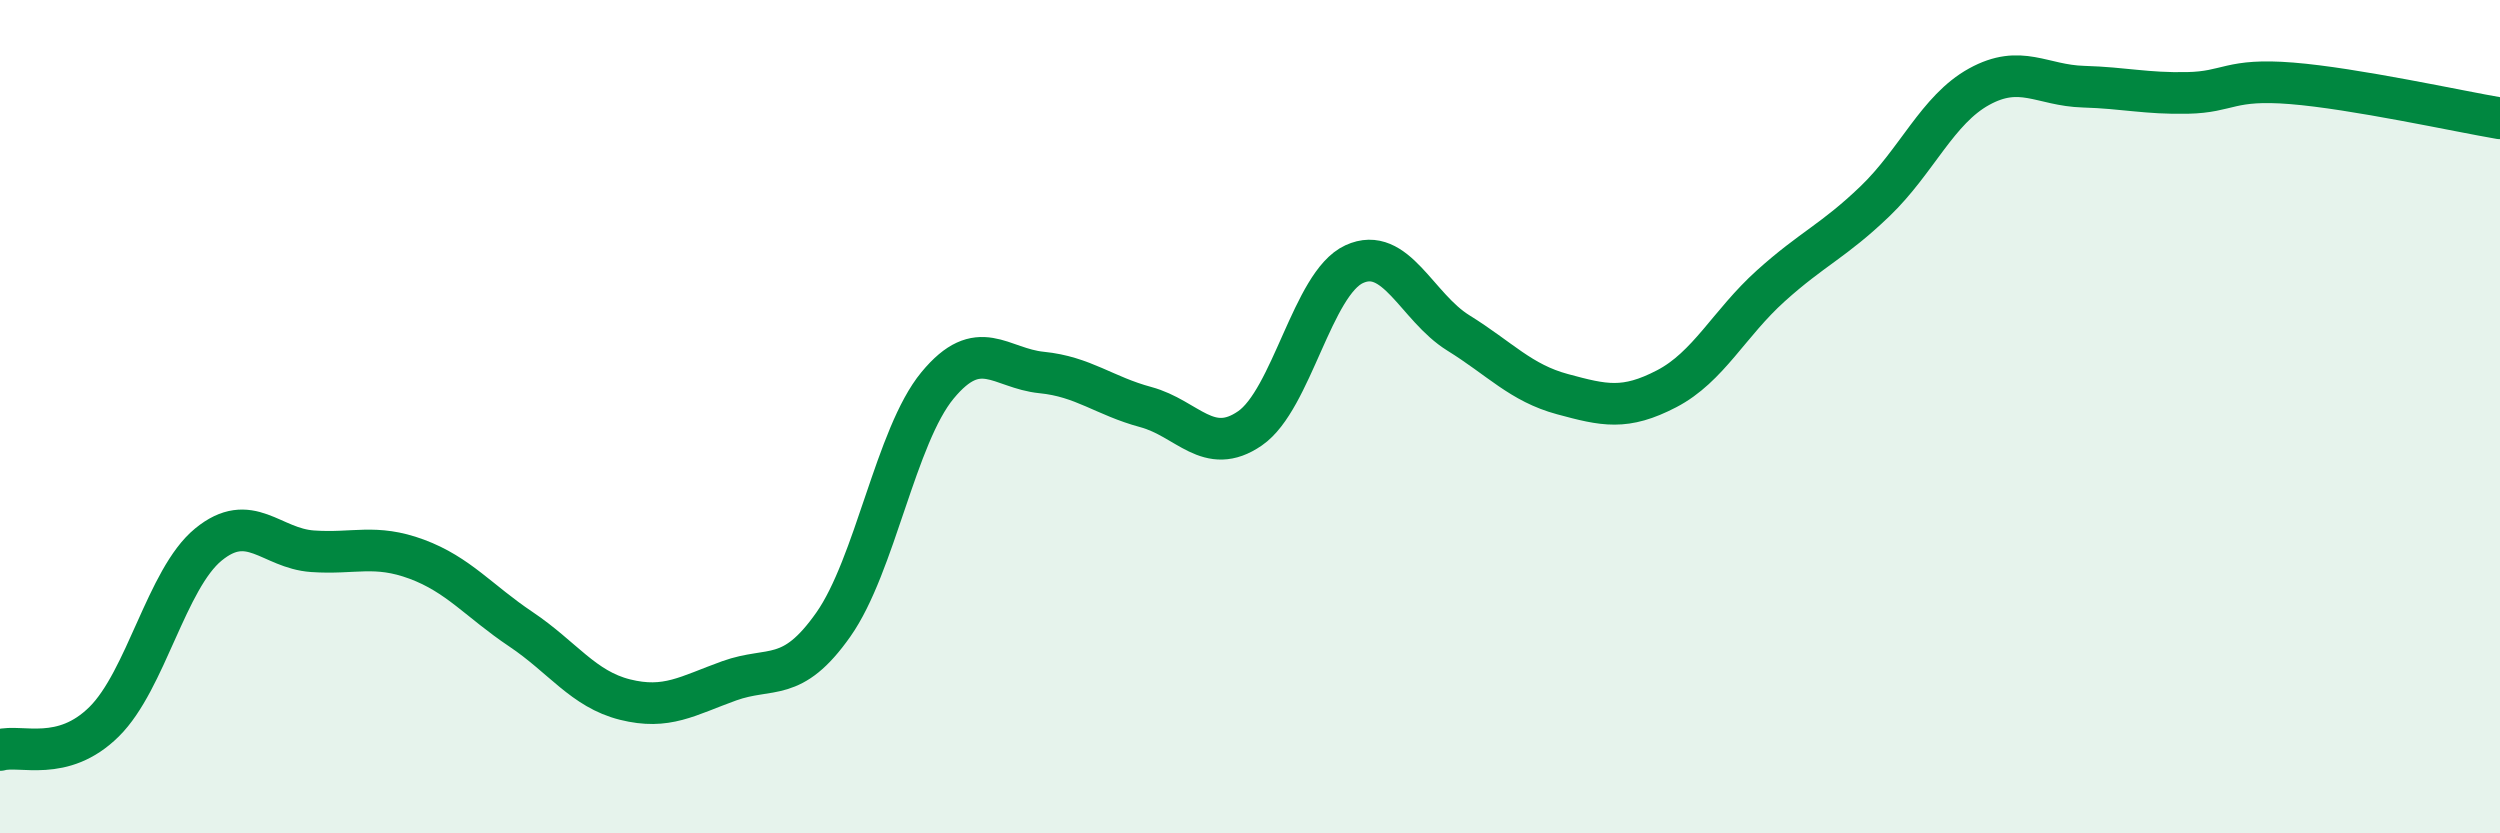 
    <svg width="60" height="20" viewBox="0 0 60 20" xmlns="http://www.w3.org/2000/svg">
      <path
        d="M 0,18 C 0.5,17.86 1.5,18.31 2.5,17.32 C 3.5,16.33 4,13.89 5,13.07 C 6,12.25 6.5,13.16 7.5,13.23 C 8.5,13.3 9,13.05 10,13.42 C 11,13.79 11.5,14.43 12.5,15.1 C 13.5,15.77 14,16.54 15,16.79 C 16,17.04 16.5,16.7 17.5,16.34 C 18.5,15.98 19,16.41 20,14.99 C 21,13.57 21.5,10.46 22.5,9.25 C 23.5,8.04 24,8.84 25,8.94 C 26,9.04 26.5,9.5 27.5,9.77 C 28.5,10.04 29,10.97 30,10.28 C 31,9.59 31.5,6.8 32.5,6.34 C 33.5,5.88 34,7.37 35,7.99 C 36,8.61 36.5,9.19 37.5,9.46 C 38.5,9.73 39,9.85 40,9.33 C 41,8.81 41.5,7.76 42.5,6.86 C 43.5,5.96 44,5.79 45,4.83 C 46,3.87 46.5,2.63 47.5,2.08 C 48.5,1.53 49,2.05 50,2.08 C 51,2.11 51.5,2.25 52.5,2.23 C 53.5,2.21 53.5,1.88 55,2 C 56.5,2.12 59,2.67 60,2.84L60 20L0 20Z"
        fill="#008740"
        opacity="0.1"
        stroke-linecap="round"
        stroke-linejoin="round"
      />
      <path
        d="M 0,18 C 0.5,17.86 1.5,18.31 2.5,17.32 C 3.5,16.33 4,13.89 5,13.07 C 6,12.25 6.5,13.16 7.5,13.23 C 8.5,13.3 9,13.05 10,13.42 C 11,13.79 11.5,14.43 12.5,15.1 C 13.5,15.77 14,16.54 15,16.79 C 16,17.04 16.5,16.7 17.5,16.34 C 18.5,15.98 19,16.41 20,14.99 C 21,13.57 21.5,10.46 22.5,9.25 C 23.5,8.04 24,8.84 25,8.94 C 26,9.04 26.5,9.5 27.5,9.77 C 28.5,10.04 29,10.97 30,10.28 C 31,9.59 31.5,6.8 32.5,6.34 C 33.5,5.88 34,7.37 35,7.99 C 36,8.61 36.5,9.19 37.5,9.46 C 38.5,9.73 39,9.85 40,9.33 C 41,8.81 41.5,7.76 42.5,6.86 C 43.5,5.96 44,5.79 45,4.83 C 46,3.87 46.5,2.63 47.5,2.08 C 48.5,1.53 49,2.05 50,2.08 C 51,2.11 51.5,2.25 52.5,2.23 C 53.5,2.21 53.5,1.88 55,2 C 56.5,2.12 59,2.67 60,2.84"
        stroke="#008740"
        stroke-width="1"
        fill="none"
        stroke-linecap="round"
        stroke-linejoin="round"
      />
    </svg>
  
